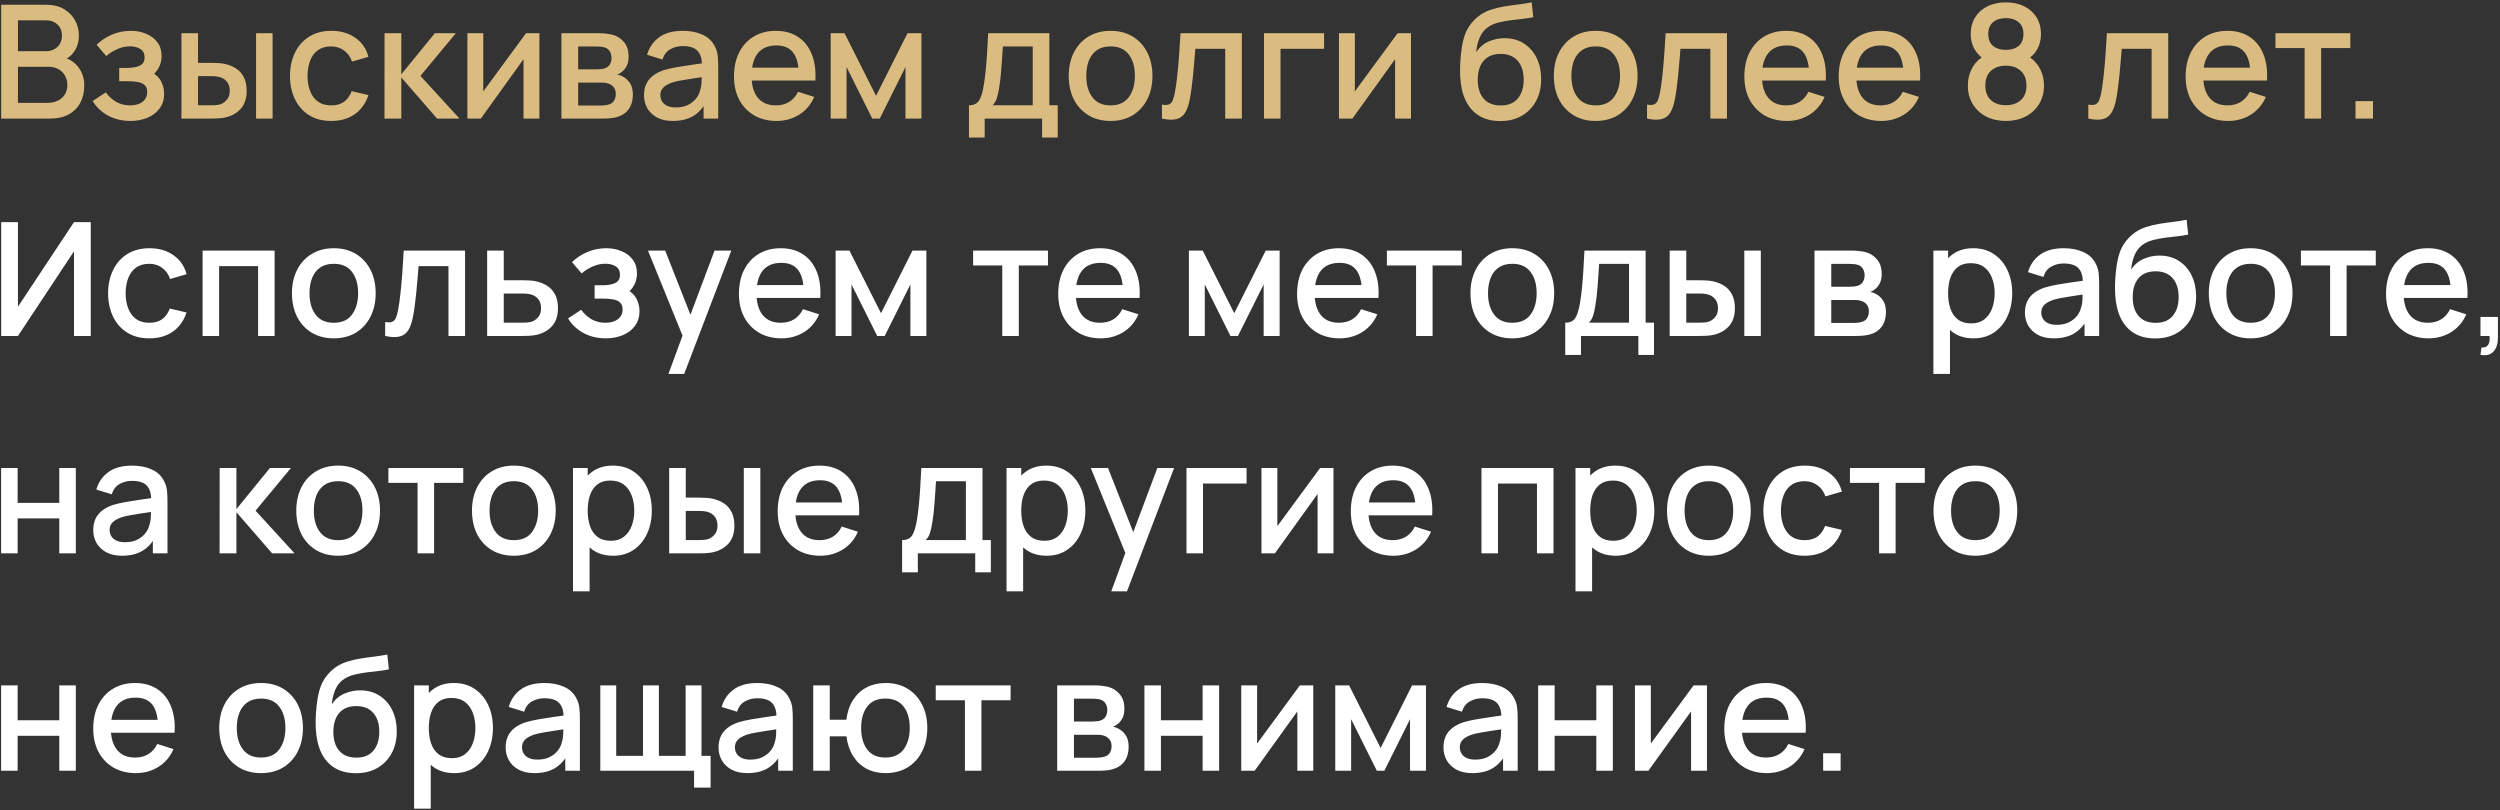 <?xml version="1.0" encoding="UTF-8"?> <svg xmlns="http://www.w3.org/2000/svg" width="506" height="164" viewBox="0 0 506 164" fill="none"><rect x="0" y="0" width="506" height="164" fill="#333333" stroke="none"/> <path d="M0.24 24V0.96H9.296C10.757 0.96 11.984 1.259 12.976 1.856C13.968 2.453 14.715 3.227 15.216 4.176C15.717 5.115 15.968 6.107 15.968 7.152C15.968 8.421 15.653 9.509 15.024 10.416C14.405 11.323 13.568 11.941 12.512 12.272L12.48 11.488C13.952 11.851 15.083 12.56 15.872 13.616C16.661 14.661 17.056 15.883 17.056 17.28C17.056 18.635 16.784 19.813 16.24 20.816C15.707 21.819 14.923 22.603 13.888 23.168C12.864 23.723 11.621 24 10.16 24H0.24ZM3.632 20.816H9.648C10.405 20.816 11.083 20.672 11.68 20.384C12.288 20.096 12.763 19.685 13.104 19.152C13.456 18.608 13.632 17.963 13.632 17.216C13.632 16.523 13.477 15.899 13.168 15.344C12.869 14.779 12.432 14.336 11.856 14.016C11.291 13.685 10.624 13.52 9.856 13.52H3.632V20.816ZM3.632 10.368H9.248C9.867 10.368 10.421 10.245 10.912 10C11.413 9.744 11.808 9.381 12.096 8.912C12.395 8.432 12.544 7.856 12.544 7.184C12.544 6.288 12.245 5.552 11.648 4.976C11.051 4.4 10.251 4.112 9.248 4.112H3.632V10.368ZM26.4 24.48C24.725 24.48 23.221 24.123 21.888 23.408C20.565 22.693 19.52 21.707 18.752 20.448L21.408 18.704C22.027 19.536 22.741 20.181 23.552 20.64C24.373 21.099 25.296 21.328 26.32 21.328C27.387 21.328 28.229 21.088 28.848 20.608C29.477 20.117 29.792 19.461 29.792 18.64C29.792 17.989 29.611 17.509 29.248 17.2C28.896 16.88 28.405 16.672 27.776 16.576C27.157 16.48 26.453 16.432 25.664 16.432H24.128V13.744H25.664C26.709 13.744 27.568 13.6 28.24 13.312C28.923 13.013 29.264 12.453 29.264 11.632C29.264 10.832 28.971 10.256 28.384 9.904C27.808 9.552 27.12 9.376 26.32 9.376C25.424 9.376 24.555 9.568 23.712 9.952C22.869 10.325 22.133 10.789 21.504 11.344L19.552 9.056C20.469 8.171 21.515 7.483 22.688 6.992C23.872 6.491 25.141 6.24 26.496 6.24C27.605 6.24 28.629 6.437 29.568 6.832C30.517 7.216 31.275 7.787 31.84 8.544C32.416 9.301 32.704 10.235 32.704 11.344C32.704 12.208 32.512 12.997 32.128 13.712C31.744 14.427 31.157 15.077 30.368 15.664L30.272 14.528C30.923 14.731 31.467 15.056 31.904 15.504C32.341 15.952 32.667 16.48 32.88 17.088C33.104 17.685 33.216 18.32 33.216 18.992C33.216 20.155 32.907 21.147 32.288 21.968C31.68 22.789 30.859 23.413 29.824 23.84C28.789 24.267 27.648 24.48 26.4 24.48ZM36.724 24V6.72H40.084V12.72H42.356C42.847 12.72 43.375 12.731 43.94 12.752C44.505 12.773 44.985 12.827 45.38 12.912C46.308 13.104 47.113 13.424 47.796 13.872C48.479 14.32 49.001 14.917 49.364 15.664C49.737 16.4 49.924 17.307 49.924 18.384C49.924 19.888 49.535 21.088 48.756 21.984C47.977 22.869 46.921 23.467 45.588 23.776C45.161 23.872 44.655 23.936 44.068 23.968C43.492 23.989 42.959 24 42.468 24H36.724ZM40.084 21.312H42.66C42.937 21.312 43.247 21.301 43.588 21.28C43.929 21.259 44.244 21.211 44.532 21.136C45.033 20.987 45.487 20.683 45.892 20.224C46.297 19.765 46.5 19.152 46.5 18.384C46.5 17.595 46.297 16.965 45.892 16.496C45.497 16.027 44.996 15.723 44.388 15.584C44.111 15.509 43.817 15.461 43.508 15.44C43.209 15.419 42.927 15.408 42.66 15.408H40.084V21.312ZM51.828 24V6.72H55.172V24H51.828ZM67.038 24.48C65.268 24.48 63.764 24.085 62.526 23.296C61.289 22.507 60.34 21.424 59.678 20.048C59.028 18.672 58.697 17.109 58.686 15.36C58.697 13.579 59.038 12.005 59.71 10.64C60.382 9.264 61.342 8.187 62.59 7.408C63.838 6.629 65.337 6.24 67.086 6.24C68.974 6.24 70.585 6.709 71.918 7.648C73.262 8.587 74.148 9.872 74.574 11.504L71.246 12.464C70.916 11.493 70.372 10.741 69.614 10.208C68.868 9.664 68.009 9.392 67.038 9.392C65.94 9.392 65.038 9.653 64.334 10.176C63.63 10.688 63.108 11.392 62.766 12.288C62.425 13.184 62.249 14.208 62.238 15.36C62.249 17.141 62.654 18.581 63.454 19.68C64.265 20.779 65.46 21.328 67.038 21.328C68.116 21.328 68.985 21.083 69.646 20.592C70.318 20.091 70.83 19.376 71.182 18.448L74.574 19.248C74.009 20.933 73.076 22.229 71.774 23.136C70.473 24.032 68.894 24.48 67.038 24.48ZM77.818 24L77.834 6.72H81.226V15.04L88.01 6.72H92.266L85.098 15.36L93.002 24H88.458L81.226 15.68V24H77.818ZM109.175 6.72V24H105.959V11.984L97.319 24H94.599V6.72H97.815V18.496L106.471 6.72H109.175ZM113.63 24V6.72H121.23C121.732 6.72 122.233 6.752 122.734 6.816C123.236 6.869 123.678 6.949 124.062 7.056C124.937 7.301 125.684 7.792 126.302 8.528C126.921 9.253 127.23 10.224 127.23 11.44C127.23 12.133 127.124 12.72 126.91 13.2C126.697 13.669 126.404 14.075 126.03 14.416C125.86 14.565 125.678 14.699 125.486 14.816C125.294 14.933 125.102 15.024 124.91 15.088C125.305 15.152 125.694 15.291 126.078 15.504C126.665 15.813 127.145 16.261 127.518 16.848C127.902 17.424 128.094 18.197 128.094 19.168C128.094 20.331 127.812 21.307 127.246 22.096C126.681 22.875 125.881 23.408 124.846 23.696C124.441 23.813 123.982 23.893 123.47 23.936C122.969 23.979 122.468 24 121.966 24H113.63ZM117.022 21.36H121.758C121.982 21.36 122.238 21.339 122.526 21.296C122.814 21.253 123.07 21.195 123.294 21.12C123.774 20.971 124.116 20.699 124.318 20.304C124.532 19.909 124.638 19.488 124.638 19.04C124.638 18.432 124.478 17.947 124.158 17.584C123.838 17.211 123.433 16.971 122.942 16.864C122.729 16.789 122.494 16.747 122.238 16.736C121.982 16.725 121.764 16.72 121.582 16.72H117.022V21.36ZM117.022 14.032H120.766C121.076 14.032 121.39 14.016 121.71 13.984C122.03 13.941 122.308 13.872 122.542 13.776C122.958 13.616 123.268 13.349 123.47 12.976C123.673 12.592 123.774 12.176 123.774 11.728C123.774 11.237 123.662 10.8 123.438 10.416C123.214 10.032 122.878 9.765 122.43 9.616C122.121 9.509 121.764 9.451 121.358 9.44C120.964 9.419 120.713 9.408 120.606 9.408H117.022V14.032ZM136.183 24.48C134.903 24.48 133.831 24.245 132.967 23.776C132.103 23.296 131.447 22.667 130.999 21.888C130.561 21.099 130.343 20.235 130.343 19.296C130.343 18.421 130.497 17.653 130.807 16.992C131.116 16.331 131.575 15.771 132.183 15.312C132.791 14.843 133.537 14.464 134.423 14.176C135.191 13.952 136.06 13.755 137.031 13.584C138.001 13.413 139.02 13.253 140.087 13.104C141.164 12.955 142.231 12.805 143.287 12.656L142.071 13.328C142.092 11.973 141.804 10.971 141.207 10.32C140.62 9.659 139.607 9.328 138.167 9.328C137.26 9.328 136.428 9.541 135.671 9.968C134.913 10.384 134.385 11.077 134.087 12.048L130.967 11.088C131.393 9.605 132.204 8.427 133.399 7.552C134.604 6.677 136.204 6.24 138.199 6.24C139.745 6.24 141.089 6.507 142.231 7.04C143.383 7.563 144.225 8.395 144.759 9.536C145.036 10.101 145.207 10.699 145.271 11.328C145.335 11.957 145.367 12.635 145.367 13.36V24H142.407V20.048L142.983 20.56C142.268 21.883 141.356 22.869 140.247 23.52C139.148 24.16 137.793 24.48 136.183 24.48ZM136.775 21.744C137.724 21.744 138.54 21.579 139.223 21.248C139.905 20.907 140.455 20.475 140.871 19.952C141.287 19.429 141.559 18.885 141.687 18.32C141.868 17.808 141.969 17.232 141.991 16.592C142.023 15.952 142.039 15.44 142.039 15.056L143.127 15.456C142.071 15.616 141.111 15.76 140.247 15.888C139.383 16.016 138.599 16.144 137.895 16.272C137.201 16.389 136.583 16.533 136.039 16.704C135.58 16.864 135.169 17.056 134.807 17.28C134.455 17.504 134.172 17.776 133.959 18.096C133.756 18.416 133.655 18.805 133.655 19.264C133.655 19.712 133.767 20.128 133.991 20.512C134.215 20.885 134.556 21.184 135.015 21.408C135.473 21.632 136.06 21.744 136.775 21.744ZM157.185 24.48C155.468 24.48 153.959 24.107 152.657 23.36C151.367 22.603 150.359 21.552 149.633 20.208C148.919 18.853 148.561 17.285 148.561 15.504C148.561 13.616 148.913 11.979 149.617 10.592C150.332 9.205 151.324 8.133 152.593 7.376C153.863 6.619 155.34 6.24 157.025 6.24C158.785 6.24 160.284 6.651 161.521 7.472C162.759 8.283 163.681 9.44 164.289 10.944C164.908 12.448 165.153 14.235 165.025 16.304H161.681V15.088C161.66 13.083 161.276 11.6 160.529 10.64C159.793 9.68 158.668 9.2 157.153 9.2C155.479 9.2 154.22 9.728 153.377 10.784C152.535 11.84 152.113 13.365 152.113 15.36C152.113 17.259 152.535 18.731 153.377 19.776C154.22 20.811 155.436 21.328 157.025 21.328C158.071 21.328 158.972 21.093 159.729 20.624C160.497 20.144 161.095 19.461 161.521 18.576L164.801 19.616C164.129 21.163 163.111 22.363 161.745 23.216C160.38 24.059 158.86 24.48 157.185 24.48ZM151.025 16.304V13.696H163.361V16.304H151.025ZM168.13 24V6.72H170.93L177.314 19.392L183.682 6.72H186.498V24H183.266V13.568L178.066 24H176.546L171.346 13.568V24H168.13ZM196.116 27.84V21.312C197.066 21.312 197.743 20.997 198.148 20.368C198.564 19.728 198.895 18.645 199.14 17.12C199.29 16.192 199.412 15.205 199.508 14.16C199.615 13.115 199.706 11.984 199.78 10.768C199.855 9.541 199.93 8.192 200.004 6.72H212.388V21.312H214.084V27.84H210.916V24H199.3V27.84H196.116ZM200.9 21.312H209.028V9.408H202.98C202.938 10.112 202.89 10.837 202.836 11.584C202.794 12.331 202.74 13.072 202.676 13.808C202.623 14.544 202.559 15.248 202.484 15.92C202.41 16.592 202.324 17.2 202.228 17.744C202.1 18.587 201.946 19.291 201.764 19.856C201.594 20.421 201.306 20.907 200.9 21.312ZM224.775 24.48C223.047 24.48 221.549 24.091 220.279 23.312C219.01 22.533 218.029 21.461 217.335 20.096C216.653 18.72 216.311 17.136 216.311 15.344C216.311 13.541 216.663 11.957 217.367 10.592C218.071 9.216 219.058 8.149 220.327 7.392C221.597 6.624 223.079 6.24 224.775 6.24C226.503 6.24 228.002 6.629 229.271 7.408C230.541 8.187 231.522 9.259 232.215 10.624C232.909 11.989 233.255 13.563 233.255 15.344C233.255 17.147 232.903 18.736 232.199 20.112C231.506 21.477 230.525 22.549 229.255 23.328C227.986 24.096 226.493 24.48 224.775 24.48ZM224.775 21.328C226.429 21.328 227.661 20.773 228.471 19.664C229.293 18.544 229.703 17.104 229.703 15.344C229.703 13.541 229.287 12.101 228.455 11.024C227.634 9.936 226.407 9.392 224.775 9.392C223.655 9.392 222.733 9.648 222.007 10.16C221.282 10.661 220.743 11.36 220.391 12.256C220.039 13.141 219.863 14.171 219.863 15.344C219.863 17.157 220.279 18.608 221.111 19.696C221.943 20.784 223.165 21.328 224.775 21.328ZM235.171 24V21.168C235.811 21.285 236.297 21.269 236.627 21.12C236.969 20.96 237.219 20.672 237.379 20.256C237.55 19.84 237.694 19.301 237.811 18.64C237.993 17.669 238.147 16.565 238.275 15.328C238.414 14.08 238.537 12.731 238.643 11.28C238.75 9.829 238.846 8.309 238.931 6.72H251.347V24H247.987V9.872H241.939C241.875 10.715 241.801 11.611 241.715 12.56C241.641 13.499 241.555 14.432 241.459 15.36C241.363 16.288 241.262 17.157 241.155 17.968C241.049 18.779 240.937 19.472 240.819 20.048C240.606 21.2 240.291 22.117 239.875 22.8C239.47 23.472 238.894 23.904 238.147 24.096C237.401 24.299 236.409 24.267 235.171 24ZM255.834 24V6.72H267.994V9.872H259.178V24H255.834ZM285.581 6.72V24H282.365V11.984L273.725 24H271.005V6.72H274.221V18.496L282.877 6.72H285.581ZM303.563 24.496C301.92 24.485 300.523 24.128 299.371 23.424C298.219 22.72 297.317 21.707 296.667 20.384C296.027 19.051 295.653 17.445 295.547 15.568C295.493 14.661 295.499 13.659 295.563 12.56C295.627 11.451 295.744 10.379 295.915 9.344C296.096 8.309 296.325 7.445 296.603 6.752C296.912 5.984 297.333 5.28 297.867 4.64C298.4 3.989 298.987 3.445 299.627 3.008C300.309 2.539 301.067 2.176 301.899 1.92C302.731 1.653 303.6 1.445 304.507 1.296C305.424 1.147 306.347 1.019 307.275 0.912C308.213 0.795 309.125 0.651 310.011 0.48L310.331 3.472C309.744 3.611 309.051 3.723 308.251 3.808C307.461 3.893 306.64 3.989 305.787 4.096C304.944 4.203 304.139 4.352 303.371 4.544C302.603 4.736 301.936 5.008 301.371 5.36C300.571 5.851 299.957 6.565 299.531 7.504C299.115 8.443 298.864 9.461 298.779 10.56C299.44 9.557 300.283 8.837 301.307 8.4C302.331 7.952 303.392 7.728 304.491 7.728C306.027 7.728 307.349 8.091 308.459 8.816C309.579 9.541 310.437 10.528 311.035 11.776C311.632 13.024 311.931 14.437 311.931 16.016C311.931 17.723 311.579 19.216 310.875 20.496C310.181 21.765 309.205 22.757 307.947 23.472C306.688 24.176 305.227 24.517 303.563 24.496ZM303.739 21.344C305.275 21.344 306.432 20.869 307.211 19.92C308 18.971 308.395 17.707 308.395 16.128C308.395 14.507 307.989 13.232 307.179 12.304C306.368 11.376 305.221 10.912 303.739 10.912C302.235 10.912 301.083 11.376 300.283 12.304C299.493 13.232 299.099 14.507 299.099 16.128C299.099 17.771 299.499 19.051 300.299 19.968C301.099 20.885 302.245 21.344 303.739 21.344ZM322.963 24.48C321.235 24.48 319.736 24.091 318.467 23.312C317.197 22.533 316.216 21.461 315.523 20.096C314.84 18.72 314.499 17.136 314.499 15.344C314.499 13.541 314.851 11.957 315.555 10.592C316.259 9.216 317.245 8.149 318.515 7.392C319.784 6.624 321.267 6.24 322.963 6.24C324.691 6.24 326.189 6.629 327.459 7.408C328.728 8.187 329.709 9.259 330.403 10.624C331.096 11.989 331.443 13.563 331.443 15.344C331.443 17.147 331.091 18.736 330.387 20.112C329.693 21.477 328.712 22.549 327.443 23.328C326.173 24.096 324.68 24.48 322.963 24.48ZM322.963 21.328C324.616 21.328 325.848 20.773 326.659 19.664C327.48 18.544 327.891 17.104 327.891 15.344C327.891 13.541 327.475 12.101 326.643 11.024C325.821 9.936 324.595 9.392 322.963 9.392C321.843 9.392 320.92 9.648 320.195 10.16C319.469 10.661 318.931 11.36 318.579 12.256C318.227 13.141 318.051 14.171 318.051 15.344C318.051 17.157 318.467 18.608 319.299 19.696C320.131 20.784 321.352 21.328 322.963 21.328ZM333.359 24V21.168C333.999 21.285 334.484 21.269 334.815 21.12C335.156 20.96 335.407 20.672 335.567 20.256C335.737 19.84 335.881 19.301 335.999 18.64C336.18 17.669 336.335 16.565 336.463 15.328C336.601 14.08 336.724 12.731 336.831 11.28C336.937 9.829 337.033 8.309 337.119 6.72H349.535V24H346.175V9.872H340.127C340.063 10.715 339.988 11.611 339.903 12.56C339.828 13.499 339.743 14.432 339.647 15.36C339.551 16.288 339.449 17.157 339.343 17.968C339.236 18.779 339.124 19.472 339.007 20.048C338.793 21.2 338.479 22.117 338.063 22.8C337.657 23.472 337.081 23.904 336.335 24.096C335.588 24.299 334.596 24.267 333.359 24ZM361.685 24.48C359.968 24.48 358.459 24.107 357.157 23.36C355.867 22.603 354.859 21.552 354.133 20.208C353.419 18.853 353.061 17.285 353.061 15.504C353.061 13.616 353.413 11.979 354.117 10.592C354.832 9.205 355.824 8.133 357.093 7.376C358.363 6.619 359.84 6.24 361.525 6.24C363.285 6.24 364.784 6.651 366.021 7.472C367.259 8.283 368.181 9.44 368.789 10.944C369.408 12.448 369.653 14.235 369.525 16.304H366.181V15.088C366.16 13.083 365.776 11.6 365.029 10.64C364.293 9.68 363.168 9.2 361.653 9.2C359.979 9.2 358.72 9.728 357.877 10.784C357.035 11.84 356.613 13.365 356.613 15.36C356.613 17.259 357.035 18.731 357.877 19.776C358.72 20.811 359.936 21.328 361.525 21.328C362.571 21.328 363.472 21.093 364.229 20.624C364.997 20.144 365.595 19.461 366.021 18.576L369.301 19.616C368.629 21.163 367.611 22.363 366.245 23.216C364.88 24.059 363.36 24.48 361.685 24.48ZM355.525 16.304V13.696H367.861V16.304H355.525ZM380.779 24.48C379.062 24.48 377.552 24.107 376.251 23.36C374.96 22.603 373.952 21.552 373.227 20.208C372.512 18.853 372.155 17.285 372.155 15.504C372.155 13.616 372.507 11.979 373.211 10.592C373.926 9.205 374.918 8.133 376.187 7.376C377.456 6.619 378.934 6.24 380.619 6.24C382.379 6.24 383.878 6.651 385.115 7.472C386.352 8.283 387.275 9.44 387.883 10.944C388.502 12.448 388.747 14.235 388.619 16.304H385.275V15.088C385.254 13.083 384.87 11.6 384.123 10.64C383.387 9.68 382.262 9.2 380.747 9.2C379.072 9.2 377.814 9.728 376.971 10.784C376.128 11.84 375.707 13.365 375.707 15.36C375.707 17.259 376.128 18.731 376.971 19.776C377.814 20.811 379.03 21.328 380.619 21.328C381.664 21.328 382.566 21.093 383.323 20.624C384.091 20.144 384.688 19.461 385.115 18.576L388.395 19.616C387.723 21.163 386.704 22.363 385.339 23.216C383.974 24.059 382.454 24.48 380.779 24.48ZM374.619 16.304V13.696H386.955V16.304H374.619ZM405.991 24.48C404.487 24.48 403.154 24.181 401.991 23.584C400.839 22.976 399.932 22.133 399.271 21.056C398.62 19.979 398.295 18.731 398.295 17.312C398.295 15.989 398.604 14.779 399.223 13.68C399.842 12.581 400.764 11.717 401.991 11.088L401.927 12.24C400.946 11.632 400.188 10.875 399.655 9.968C399.132 9.051 398.871 8.027 398.871 6.896C398.871 5.584 399.175 4.448 399.783 3.488C400.391 2.528 401.228 1.787 402.295 1.264C403.372 0.741 404.604 0.48 405.991 0.48C407.378 0.48 408.604 0.741 409.671 1.264C410.738 1.787 411.575 2.528 412.183 3.488C412.791 4.448 413.095 5.584 413.095 6.896C413.095 8.027 412.844 9.045 412.343 9.952C411.842 10.859 411.074 11.621 410.039 12.24L409.991 11.12C411.207 11.717 412.13 12.571 412.759 13.68C413.388 14.779 413.703 15.989 413.703 17.312C413.703 18.731 413.372 19.979 412.711 21.056C412.05 22.133 411.138 22.976 409.975 23.584C408.812 24.181 407.484 24.48 405.991 24.48ZM405.991 21.296C407.228 21.296 408.231 20.96 408.999 20.288C409.767 19.605 410.151 18.613 410.151 17.312C410.151 16.011 409.767 15.019 408.999 14.336C408.242 13.643 407.239 13.296 405.991 13.296C404.743 13.296 403.735 13.643 402.967 14.336C402.21 15.019 401.831 16.011 401.831 17.312C401.831 18.613 402.215 19.605 402.983 20.288C403.751 20.96 404.754 21.296 405.991 21.296ZM405.991 10.096C407.047 10.096 407.9 9.835 408.551 9.312C409.212 8.779 409.543 7.973 409.543 6.896C409.543 5.819 409.212 5.013 408.551 4.48C407.9 3.936 407.047 3.664 405.991 3.664C404.935 3.664 404.076 3.936 403.415 4.48C402.754 5.013 402.423 5.819 402.423 6.896C402.423 7.973 402.754 8.779 403.415 9.312C404.076 9.835 404.935 10.096 405.991 10.096ZM422.671 24V21.168C423.311 21.285 423.797 21.269 424.127 21.12C424.469 20.96 424.719 20.672 424.879 20.256C425.05 19.84 425.194 19.301 425.311 18.64C425.493 17.669 425.647 16.565 425.775 15.328C425.914 14.08 426.037 12.731 426.143 11.28C426.25 9.829 426.346 8.309 426.431 6.72H438.847V24H435.487V9.872H429.439C429.375 10.715 429.301 11.611 429.215 12.56C429.141 13.499 429.055 14.432 428.959 15.36C428.863 16.288 428.762 17.157 428.655 17.968C428.549 18.779 428.437 19.472 428.319 20.048C428.106 21.2 427.791 22.117 427.375 22.8C426.97 23.472 426.394 23.904 425.647 24.096C424.901 24.299 423.909 24.267 422.671 24ZM450.998 24.48C449.28 24.48 447.771 24.107 446.47 23.36C445.179 22.603 444.171 21.552 443.446 20.208C442.731 18.853 442.374 17.285 442.374 15.504C442.374 13.616 442.726 11.979 443.43 10.592C444.144 9.205 445.136 8.133 446.406 7.376C447.675 6.619 449.152 6.24 450.838 6.24C452.598 6.24 454.096 6.651 455.334 7.472C456.571 8.283 457.494 9.44 458.102 10.944C458.72 12.448 458.966 14.235 458.838 16.304H455.494V15.088C455.472 13.083 455.088 11.6 454.342 10.64C453.606 9.68 452.48 9.2 450.966 9.2C449.291 9.2 448.032 9.728 447.19 10.784C446.347 11.84 445.926 13.365 445.926 15.36C445.926 17.259 446.347 18.731 447.19 19.776C448.032 20.811 449.248 21.328 450.838 21.328C451.883 21.328 452.784 21.093 453.542 20.624C454.31 20.144 454.907 19.461 455.334 18.576L458.614 19.616C457.942 21.163 456.923 22.363 455.558 23.216C454.192 24.059 452.672 24.48 450.998 24.48ZM444.838 16.304V13.696H457.174V16.304H444.838ZM466.454 24V9.728H460.55V6.72H475.702V9.728H469.798V24H466.454ZM476.754 24V20.464H480.29V24H476.754Z" fill="#DABC81"></path> <path d="M18.368 68H14.976V50.864L3.632 68H0.24V44.96H3.632V62.08L14.976 44.96H18.368V68ZM30.226 68.48C28.455 68.48 26.951 68.085 25.714 67.296C24.476 66.507 23.527 65.424 22.866 64.048C22.215 62.672 21.884 61.109 21.874 59.36C21.884 57.579 22.226 56.005 22.898 54.64C23.57 53.264 24.53 52.187 25.778 51.408C27.026 50.629 28.524 50.24 30.274 50.24C32.162 50.24 33.772 50.709 35.106 51.648C36.45 52.587 37.335 53.872 37.762 55.504L34.434 56.464C34.103 55.493 33.559 54.741 32.802 54.208C32.055 53.664 31.196 53.392 30.226 53.392C29.127 53.392 28.226 53.653 27.522 54.176C26.818 54.688 26.295 55.392 25.954 56.288C25.612 57.184 25.436 58.208 25.426 59.36C25.436 61.141 25.842 62.581 26.642 63.68C27.452 64.779 28.647 65.328 30.226 65.328C31.303 65.328 32.172 65.083 32.834 64.592C33.506 64.091 34.018 63.376 34.37 62.448L37.762 63.248C37.196 64.933 36.263 66.229 34.962 67.136C33.66 68.032 32.082 68.48 30.226 68.48ZM41.005 68V50.72H55.581V68H52.237V53.872H44.349V68H41.005ZM67.556 68.48C65.829 68.48 64.33 68.091 63.06 67.312C61.791 66.533 60.81 65.461 60.117 64.096C59.434 62.72 59.093 61.136 59.093 59.344C59.093 57.541 59.444 55.957 60.148 54.592C60.852 53.216 61.839 52.149 63.108 51.392C64.378 50.624 65.861 50.24 67.556 50.24C69.284 50.24 70.783 50.629 72.052 51.408C73.322 52.187 74.303 53.259 74.996 54.624C75.69 55.989 76.037 57.563 76.037 59.344C76.037 61.147 75.684 62.736 74.981 64.112C74.287 65.477 73.306 66.549 72.037 67.328C70.767 68.096 69.274 68.48 67.556 68.48ZM67.556 65.328C69.21 65.328 70.442 64.773 71.252 63.664C72.074 62.544 72.484 61.104 72.484 59.344C72.484 57.541 72.069 56.101 71.237 55.024C70.415 53.936 69.189 53.392 67.556 53.392C66.436 53.392 65.514 53.648 64.788 54.16C64.063 54.661 63.525 55.36 63.172 56.256C62.821 57.141 62.645 58.171 62.645 59.344C62.645 61.157 63.06 62.608 63.892 63.696C64.725 64.784 65.946 65.328 67.556 65.328ZM77.953 68V65.168C78.593 65.285 79.078 65.269 79.409 65.12C79.75 64.96 80.001 64.672 80.16 64.256C80.331 63.84 80.475 63.301 80.593 62.64C80.774 61.669 80.928 60.565 81.056 59.328C81.195 58.08 81.318 56.731 81.424 55.28C81.531 53.829 81.627 52.309 81.713 50.72H94.129V68H90.769V53.872H84.721C84.656 54.715 84.582 55.611 84.496 56.56C84.422 57.499 84.337 58.432 84.24 59.36C84.144 60.288 84.043 61.157 83.936 61.968C83.83 62.779 83.718 63.472 83.6 64.048C83.387 65.2 83.073 66.117 82.656 66.8C82.251 67.472 81.675 67.904 80.928 68.096C80.182 68.299 79.19 68.267 77.953 68ZM98.599 68V50.72H101.959V56.72H105.367C105.858 56.72 106.38 56.731 106.935 56.752C107.5 56.773 107.986 56.827 108.391 56.912C109.319 57.104 110.119 57.424 110.791 57.872C111.474 58.32 112.002 58.917 112.375 59.664C112.748 60.4 112.935 61.307 112.935 62.384C112.935 63.888 112.54 65.088 111.751 65.984C110.972 66.869 109.916 67.467 108.583 67.776C108.156 67.872 107.65 67.936 107.063 67.968C106.487 67.989 105.959 68 105.479 68H98.599ZM101.959 65.312H105.671C105.938 65.312 106.242 65.301 106.583 65.28C106.924 65.259 107.239 65.211 107.527 65.136C108.039 64.987 108.498 64.683 108.903 64.224C109.308 63.765 109.511 63.152 109.511 62.384C109.511 61.595 109.308 60.965 108.903 60.496C108.508 60.027 108.007 59.723 107.399 59.584C107.111 59.509 106.818 59.461 106.519 59.44C106.22 59.419 105.938 59.408 105.671 59.408H101.959V65.312ZM122.619 68.48C120.944 68.48 119.44 68.123 118.107 67.408C116.784 66.693 115.739 65.707 114.971 64.448L117.627 62.704C118.245 63.536 118.96 64.181 119.771 64.64C120.592 65.099 121.515 65.328 122.539 65.328C123.605 65.328 124.448 65.088 125.067 64.608C125.696 64.117 126.011 63.461 126.011 62.64C126.011 61.989 125.829 61.509 125.467 61.2C125.115 60.88 124.624 60.672 123.995 60.576C123.376 60.48 122.672 60.432 121.883 60.432H120.347V57.744H121.883C122.928 57.744 123.787 57.6 124.459 57.312C125.141 57.013 125.483 56.453 125.483 55.632C125.483 54.832 125.189 54.256 124.603 53.904C124.027 53.552 123.339 53.376 122.539 53.376C121.643 53.376 120.773 53.568 119.931 53.952C119.088 54.325 118.352 54.789 117.723 55.344L115.771 53.056C116.688 52.171 117.733 51.483 118.907 50.992C120.091 50.491 121.36 50.24 122.715 50.24C123.824 50.24 124.848 50.437 125.787 50.832C126.736 51.216 127.493 51.787 128.059 52.544C128.635 53.301 128.923 54.235 128.923 55.344C128.923 56.208 128.731 56.997 128.347 57.712C127.963 58.427 127.376 59.077 126.587 59.664L126.491 58.528C127.141 58.731 127.685 59.056 128.123 59.504C128.56 59.952 128.885 60.48 129.099 61.088C129.323 61.685 129.435 62.32 129.435 62.992C129.435 64.155 129.125 65.147 128.507 65.968C127.899 66.789 127.077 67.413 126.043 67.84C125.008 68.267 123.867 68.48 122.619 68.48ZM135.295 75.68L138.639 66.576L138.687 69.264L131.151 50.72H134.639L140.271 65.04H139.247L144.623 50.72H148.015L138.479 75.68H135.295ZM158.185 68.48C156.468 68.48 154.959 68.107 153.657 67.36C152.367 66.603 151.359 65.552 150.633 64.208C149.919 62.853 149.561 61.285 149.561 59.504C149.561 57.616 149.913 55.979 150.617 54.592C151.332 53.205 152.324 52.133 153.593 51.376C154.863 50.619 156.34 50.24 158.025 50.24C159.785 50.24 161.284 50.651 162.521 51.472C163.759 52.283 164.681 53.44 165.289 54.944C165.908 56.448 166.153 58.235 166.025 60.304H162.681V59.088C162.66 57.083 162.276 55.6 161.529 54.64C160.793 53.68 159.668 53.2 158.153 53.2C156.479 53.2 155.22 53.728 154.377 54.784C153.535 55.84 153.113 57.365 153.113 59.36C153.113 61.259 153.535 62.731 154.377 63.776C155.22 64.811 156.436 65.328 158.025 65.328C159.071 65.328 159.972 65.093 160.729 64.624C161.497 64.144 162.095 63.461 162.521 62.576L165.801 63.616C165.129 65.163 164.111 66.363 162.745 67.216C161.38 68.059 159.86 68.48 158.185 68.48ZM152.025 60.304V57.696H164.361V60.304H152.025ZM169.13 68V50.72H171.93L178.314 63.392L184.682 50.72H187.498V68H184.266V57.568L179.066 68H177.546L172.346 57.568V68H169.13ZM202.86 68V53.728H196.956V50.72H212.108V53.728H206.204V68H202.86ZM222.81 68.48C221.093 68.48 219.584 68.107 218.282 67.36C216.992 66.603 215.984 65.552 215.258 64.208C214.544 62.853 214.186 61.285 214.186 59.504C214.186 57.616 214.538 55.979 215.242 54.592C215.957 53.205 216.949 52.133 218.218 51.376C219.488 50.619 220.965 50.24 222.65 50.24C224.41 50.24 225.909 50.651 227.146 51.472C228.384 52.283 229.306 53.44 229.914 54.944C230.533 56.448 230.778 58.235 230.65 60.304H227.306V59.088C227.285 57.083 226.901 55.6 226.154 54.64C225.418 53.68 224.293 53.2 222.778 53.2C221.104 53.2 219.845 53.728 219.002 54.784C218.16 55.84 217.738 57.365 217.738 59.36C217.738 61.259 218.16 62.731 219.002 63.776C219.845 64.811 221.061 65.328 222.65 65.328C223.696 65.328 224.597 65.093 225.354 64.624C226.122 64.144 226.72 63.461 227.146 62.576L230.426 63.616C229.754 65.163 228.736 66.363 227.37 67.216C226.005 68.059 224.485 68.48 222.81 68.48ZM216.65 60.304V57.696H228.986V60.304H216.65ZM240.63 68V50.72H243.43L249.814 63.392L256.182 50.72H258.998V68H255.766V57.568L250.566 68H249.046L243.846 57.568V68H240.63ZM271.154 68.48C269.437 68.48 267.927 68.107 266.626 67.36C265.335 66.603 264.327 65.552 263.602 64.208C262.887 62.853 262.53 61.285 262.53 59.504C262.53 57.616 262.882 55.979 263.586 54.592C264.301 53.205 265.293 52.133 266.562 51.376C267.831 50.619 269.309 50.24 270.994 50.24C272.754 50.24 274.253 50.651 275.49 51.472C276.727 52.283 277.65 53.44 278.258 54.944C278.877 56.448 279.122 58.235 278.994 60.304H275.65V59.088C275.629 57.083 275.245 55.6 274.498 54.64C273.762 53.68 272.637 53.2 271.122 53.2C269.447 53.2 268.189 53.728 267.346 54.784C266.503 55.84 266.082 57.365 266.082 59.36C266.082 61.259 266.503 62.731 267.346 63.776C268.189 64.811 269.405 65.328 270.994 65.328C272.039 65.328 272.941 65.093 273.698 64.624C274.466 64.144 275.063 63.461 275.49 62.576L278.77 63.616C278.098 65.163 277.079 66.363 275.714 67.216C274.349 68.059 272.829 68.48 271.154 68.48ZM264.994 60.304V57.696H277.33V60.304H264.994ZM286.61 68V53.728H280.706V50.72H295.858V53.728H289.954V68H286.61ZM306.088 68.48C304.36 68.48 302.861 68.091 301.592 67.312C300.322 66.533 299.341 65.461 298.648 64.096C297.965 62.72 297.624 61.136 297.624 59.344C297.624 57.541 297.976 55.957 298.68 54.592C299.384 53.216 300.37 52.149 301.64 51.392C302.909 50.624 304.392 50.24 306.088 50.24C307.816 50.24 309.314 50.629 310.584 51.408C311.853 52.187 312.834 53.259 313.528 54.624C314.221 55.989 314.568 57.563 314.568 59.344C314.568 61.147 314.216 62.736 313.512 64.112C312.818 65.477 311.837 66.549 310.568 67.328C309.298 68.096 307.805 68.48 306.088 68.48ZM306.088 65.328C307.741 65.328 308.973 64.773 309.784 63.664C310.605 62.544 311.016 61.104 311.016 59.344C311.016 57.541 310.6 56.101 309.768 55.024C308.946 53.936 307.72 53.392 306.088 53.392C304.968 53.392 304.045 53.648 303.32 54.16C302.594 54.661 302.056 55.36 301.704 56.256C301.352 57.141 301.176 58.171 301.176 59.344C301.176 61.157 301.592 62.608 302.424 63.696C303.256 64.784 304.477 65.328 306.088 65.328ZM316.804 71.84V65.312C317.753 65.312 318.43 64.997 318.836 64.368C319.252 63.728 319.582 62.645 319.828 61.12C319.977 60.192 320.1 59.205 320.196 58.16C320.302 57.115 320.393 55.984 320.468 54.768C320.542 53.541 320.617 52.192 320.692 50.72H333.076V65.312H334.772V71.84H331.604V68H319.988V71.84H316.804ZM321.588 65.312H329.716V53.408H323.668C323.625 54.112 323.577 54.837 323.524 55.584C323.481 56.331 323.428 57.072 323.364 57.808C323.31 58.544 323.246 59.248 323.172 59.92C323.097 60.592 323.012 61.2 322.916 61.744C322.788 62.587 322.633 63.291 322.452 63.856C322.281 64.421 321.993 64.907 321.588 65.312ZM337.943 68V50.72H341.303V56.72H343.575C344.065 56.72 344.593 56.731 345.159 56.752C345.724 56.773 346.204 56.827 346.599 56.912C347.527 57.104 348.332 57.424 349.015 57.872C349.697 58.32 350.22 58.917 350.583 59.664C350.956 60.4 351.143 61.307 351.143 62.384C351.143 63.888 350.753 65.088 349.975 65.984C349.196 66.869 348.14 67.467 346.807 67.776C346.38 67.872 345.873 67.936 345.287 67.968C344.711 67.989 344.177 68 343.687 68H337.943ZM341.303 65.312H343.879C344.156 65.312 344.465 65.301 344.807 65.28C345.148 65.259 345.463 65.211 345.751 65.136C346.252 64.987 346.705 64.683 347.111 64.224C347.516 63.765 347.719 63.152 347.719 62.384C347.719 61.595 347.516 60.965 347.111 60.496C346.716 60.027 346.215 59.723 345.607 59.584C345.329 59.509 345.036 59.461 344.727 59.44C344.428 59.419 344.145 59.408 343.879 59.408H341.303V65.312ZM353.047 68V50.72H356.391V68H353.047ZM367.255 68V50.72H374.855C375.357 50.72 375.858 50.752 376.359 50.816C376.861 50.869 377.303 50.949 377.687 51.056C378.562 51.301 379.309 51.792 379.927 52.528C380.546 53.253 380.855 54.224 380.855 55.44C380.855 56.133 380.749 56.72 380.535 57.2C380.322 57.669 380.029 58.075 379.655 58.416C379.485 58.565 379.303 58.699 379.111 58.816C378.919 58.933 378.727 59.024 378.535 59.088C378.93 59.152 379.319 59.291 379.703 59.504C380.29 59.813 380.77 60.261 381.143 60.848C381.527 61.424 381.719 62.197 381.719 63.168C381.719 64.331 381.437 65.307 380.871 66.096C380.306 66.875 379.506 67.408 378.471 67.696C378.066 67.813 377.607 67.893 377.095 67.936C376.594 67.979 376.093 68 375.591 68H367.255ZM370.647 65.36H375.383C375.607 65.36 375.863 65.339 376.151 65.296C376.439 65.253 376.695 65.195 376.919 65.12C377.399 64.971 377.741 64.699 377.943 64.304C378.157 63.909 378.263 63.488 378.263 63.04C378.263 62.432 378.103 61.947 377.783 61.584C377.463 61.211 377.058 60.971 376.567 60.864C376.354 60.789 376.119 60.747 375.863 60.736C375.607 60.725 375.389 60.72 375.207 60.72H370.647V65.36ZM370.647 58.032H374.391C374.701 58.032 375.015 58.016 375.335 57.984C375.655 57.941 375.933 57.872 376.167 57.776C376.583 57.616 376.893 57.349 377.095 56.976C377.298 56.592 377.399 56.176 377.399 55.728C377.399 55.237 377.287 54.8 377.063 54.416C376.839 54.032 376.503 53.765 376.055 53.616C375.746 53.509 375.389 53.451 374.983 53.44C374.589 53.419 374.338 53.408 374.231 53.408H370.647V58.032ZM399.446 68.48C397.792 68.48 396.406 68.08 395.286 67.28C394.166 66.469 393.318 65.376 392.742 64C392.166 62.624 391.878 61.072 391.878 59.344C391.878 57.616 392.16 56.064 392.726 54.688C393.302 53.312 394.144 52.229 395.254 51.44C396.374 50.64 397.75 50.24 399.382 50.24C401.003 50.24 402.4 50.64 403.574 51.44C404.758 52.229 405.67 53.312 406.31 54.688C406.95 56.053 407.27 57.605 407.27 59.344C407.27 61.072 406.95 62.629 406.31 64.016C405.68 65.392 404.779 66.48 403.606 67.28C402.443 68.08 401.056 68.48 399.446 68.48ZM391.318 75.68V50.72H394.294V63.152H394.678V75.68H391.318ZM398.982 65.456C400.048 65.456 400.928 65.184 401.622 64.64C402.326 64.096 402.848 63.365 403.19 62.448C403.542 61.52 403.718 60.485 403.718 59.344C403.718 58.213 403.542 57.189 403.19 56.272C402.848 55.355 402.32 54.624 401.606 54.08C400.891 53.536 399.979 53.264 398.87 53.264C397.824 53.264 396.96 53.52 396.278 54.032C395.606 54.544 395.104 55.259 394.774 56.176C394.454 57.093 394.294 58.149 394.294 59.344C394.294 60.539 394.454 61.595 394.774 62.512C395.094 63.429 395.6 64.149 396.294 64.672C396.987 65.195 397.883 65.456 398.982 65.456ZM415.683 68.48C414.403 68.48 413.331 68.245 412.467 67.776C411.603 67.296 410.947 66.667 410.499 65.888C410.061 65.099 409.843 64.235 409.843 63.296C409.843 62.421 409.997 61.653 410.307 60.992C410.616 60.331 411.075 59.771 411.683 59.312C412.291 58.843 413.037 58.464 413.923 58.176C414.691 57.952 415.56 57.755 416.531 57.584C417.501 57.413 418.52 57.253 419.587 57.104C420.664 56.955 421.731 56.805 422.787 56.656L421.571 57.328C421.592 55.973 421.304 54.971 420.707 54.32C420.12 53.659 419.107 53.328 417.667 53.328C416.76 53.328 415.928 53.541 415.171 53.968C414.413 54.384 413.885 55.077 413.587 56.048L410.467 55.088C410.893 53.605 411.704 52.427 412.899 51.552C414.104 50.677 415.704 50.24 417.699 50.24C419.245 50.24 420.589 50.507 421.731 51.04C422.883 51.563 423.725 52.395 424.259 53.536C424.536 54.101 424.707 54.699 424.771 55.328C424.835 55.957 424.867 56.635 424.867 57.36V68H421.907V64.048L422.483 64.56C421.768 65.883 420.856 66.869 419.747 67.52C418.648 68.16 417.293 68.48 415.683 68.48ZM416.275 65.744C417.224 65.744 418.04 65.579 418.723 65.248C419.405 64.907 419.955 64.475 420.371 63.952C420.787 63.429 421.059 62.885 421.187 62.32C421.368 61.808 421.469 61.232 421.491 60.592C421.523 59.952 421.539 59.44 421.539 59.056L422.627 59.456C421.571 59.616 420.611 59.76 419.747 59.888C418.883 60.016 418.099 60.144 417.395 60.272C416.701 60.389 416.083 60.533 415.539 60.704C415.08 60.864 414.669 61.056 414.307 61.28C413.955 61.504 413.672 61.776 413.459 62.096C413.256 62.416 413.155 62.805 413.155 63.264C413.155 63.712 413.267 64.128 413.491 64.512C413.715 64.885 414.056 65.184 414.515 65.408C414.973 65.632 415.56 65.744 416.275 65.744ZM436.125 68.496C434.483 68.485 433.085 68.128 431.933 67.424C430.781 66.72 429.88 65.707 429.229 64.384C428.589 63.051 428.216 61.445 428.109 59.568C428.056 58.661 428.061 57.659 428.125 56.56C428.189 55.451 428.307 54.379 428.477 53.344C428.659 52.309 428.888 51.445 429.165 50.752C429.475 49.984 429.896 49.28 430.429 48.64C430.963 47.989 431.549 47.445 432.189 47.008C432.872 46.539 433.629 46.176 434.461 45.92C435.293 45.653 436.163 45.445 437.069 45.296C437.987 45.147 438.909 45.019 439.837 44.912C440.776 44.795 441.688 44.651 442.573 44.48L442.893 47.472C442.307 47.611 441.613 47.723 440.813 47.808C440.024 47.893 439.203 47.989 438.349 48.096C437.507 48.203 436.701 48.352 435.933 48.544C435.165 48.736 434.499 49.008 433.933 49.36C433.133 49.851 432.52 50.565 432.093 51.504C431.677 52.443 431.427 53.461 431.341 54.56C432.003 53.557 432.845 52.837 433.869 52.4C434.893 51.952 435.955 51.728 437.053 51.728C438.589 51.728 439.912 52.091 441.021 52.816C442.141 53.541 443 54.528 443.597 55.776C444.195 57.024 444.493 58.437 444.493 60.016C444.493 61.723 444.141 63.216 443.437 64.496C442.744 65.765 441.768 66.757 440.509 67.472C439.251 68.176 437.789 68.517 436.125 68.496ZM436.301 65.344C437.837 65.344 438.995 64.869 439.773 63.92C440.563 62.971 440.957 61.707 440.957 60.128C440.957 58.507 440.552 57.232 439.741 56.304C438.931 55.376 437.784 54.912 436.301 54.912C434.797 54.912 433.645 55.376 432.845 56.304C432.056 57.232 431.661 58.507 431.661 60.128C431.661 61.771 432.061 63.051 432.861 63.968C433.661 64.885 434.808 65.344 436.301 65.344ZM455.525 68.48C453.797 68.48 452.299 68.091 451.029 67.312C449.76 66.533 448.779 65.461 448.085 64.096C447.403 62.72 447.061 61.136 447.061 59.344C447.061 57.541 447.413 55.957 448.117 54.592C448.821 53.216 449.808 52.149 451.077 51.392C452.347 50.624 453.829 50.24 455.525 50.24C457.253 50.24 458.752 50.629 460.021 51.408C461.291 52.187 462.272 53.259 462.965 54.624C463.659 55.989 464.005 57.563 464.005 59.344C464.005 61.147 463.653 62.736 462.949 64.112C462.256 65.477 461.275 66.549 460.005 67.328C458.736 68.096 457.243 68.48 455.525 68.48ZM455.525 65.328C457.179 65.328 458.411 64.773 459.221 63.664C460.043 62.544 460.453 61.104 460.453 59.344C460.453 57.541 460.037 56.101 459.205 55.024C458.384 53.936 457.157 53.392 455.525 53.392C454.405 53.392 453.483 53.648 452.757 54.16C452.032 54.661 451.493 55.36 451.141 56.256C450.789 57.141 450.613 58.171 450.613 59.344C450.613 61.157 451.029 62.608 451.861 63.696C452.693 64.784 453.915 65.328 455.525 65.328ZM471.61 68V53.728H465.706V50.72H480.858V53.728H474.954V68H471.61ZM491.56 68.48C489.843 68.48 488.334 68.107 487.032 67.36C485.742 66.603 484.734 65.552 484.008 64.208C483.294 62.853 482.936 61.285 482.936 59.504C482.936 57.616 483.288 55.979 483.992 54.592C484.707 53.205 485.699 52.133 486.968 51.376C488.238 50.619 489.715 50.24 491.4 50.24C493.16 50.24 494.659 50.651 495.896 51.472C497.134 52.283 498.056 53.44 498.664 54.944C499.283 56.448 499.528 58.235 499.4 60.304H496.056V59.088C496.035 57.083 495.651 55.6 494.904 54.64C494.168 53.68 493.043 53.2 491.528 53.2C489.854 53.2 488.595 53.728 487.752 54.784C486.91 55.84 486.488 57.365 486.488 59.36C486.488 61.259 486.91 62.731 487.752 63.776C488.595 64.811 489.811 65.328 491.4 65.328C492.446 65.328 493.347 65.093 494.104 64.624C494.872 64.144 495.47 63.461 495.896 62.576L499.176 63.616C498.504 65.163 497.486 66.363 496.12 67.216C494.755 68.059 493.235 68.48 491.56 68.48ZM485.4 60.304V57.696H497.736V60.304H485.4ZM502.045 71.824L502.253 70.336C502.712 70.368 503.069 70.283 503.325 70.08C503.581 69.877 503.752 69.595 503.837 69.232C503.922 68.869 503.938 68.459 503.885 68H502.045V64.144H505.581V68.32C505.581 69.579 505.277 70.528 504.669 71.168C504.072 71.808 503.197 72.027 502.045 71.824ZM0.224 112V94.72H3.568V101.776H12V94.72H15.344V112H12V104.928H3.568V112H0.224ZM24.714 112.48C23.434 112.48 22.362 112.245 21.498 111.776C20.634 111.296 19.978 110.667 19.53 109.888C19.092 109.099 18.874 108.235 18.874 107.296C18.874 106.421 19.028 105.653 19.338 104.992C19.647 104.331 20.106 103.771 20.714 103.312C21.322 102.843 22.068 102.464 22.954 102.176C23.722 101.952 24.591 101.755 25.562 101.584C26.532 101.413 27.551 101.253 28.618 101.104C29.695 100.955 30.762 100.805 31.818 100.656L30.602 101.328C30.623 99.973 30.335 98.971 29.738 98.32C29.151 97.659 28.138 97.328 26.698 97.328C25.791 97.328 24.959 97.541 24.202 97.968C23.444 98.384 22.916 99.077 22.618 100.048L19.498 99.088C19.924 97.605 20.735 96.427 21.93 95.552C23.135 94.677 24.735 94.24 26.73 94.24C28.276 94.24 29.62 94.507 30.762 95.04C31.914 95.563 32.756 96.395 33.29 97.536C33.567 98.101 33.738 98.699 33.802 99.328C33.866 99.957 33.898 100.635 33.898 101.36V112H30.938V108.048L31.514 108.56C30.799 109.883 29.887 110.869 28.778 111.52C27.679 112.16 26.324 112.48 24.714 112.48ZM25.306 109.744C26.255 109.744 27.071 109.579 27.754 109.248C28.436 108.907 28.986 108.475 29.402 107.952C29.818 107.429 30.09 106.885 30.218 106.32C30.399 105.808 30.5 105.232 30.522 104.592C30.554 103.952 30.57 103.44 30.57 103.056L31.658 103.456C30.602 103.616 29.642 103.76 28.778 103.888C27.914 104.016 27.13 104.144 26.426 104.272C25.732 104.389 25.114 104.533 24.57 104.704C24.111 104.864 23.7 105.056 23.338 105.28C22.986 105.504 22.703 105.776 22.49 106.096C22.287 106.416 22.186 106.805 22.186 107.264C22.186 107.712 22.298 108.128 22.522 108.512C22.746 108.885 23.087 109.184 23.546 109.408C24.004 109.632 24.591 109.744 25.306 109.744ZM44.443 112L44.459 94.72H47.851V103.04L54.635 94.72H58.891L51.723 103.36L59.627 112H55.083L47.851 103.68V112H44.443ZM68.431 112.48C66.704 112.48 65.205 112.091 63.935 111.312C62.666 110.533 61.685 109.461 60.992 108.096C60.309 106.72 59.968 105.136 59.968 103.344C59.968 101.541 60.319 99.957 61.023 98.592C61.727 97.216 62.714 96.149 63.983 95.392C65.253 94.624 66.736 94.24 68.431 94.24C70.159 94.24 71.658 94.629 72.927 95.408C74.197 96.187 75.178 97.259 75.871 98.624C76.565 99.989 76.912 101.563 76.912 103.344C76.912 105.147 76.559 106.736 75.856 108.112C75.162 109.477 74.181 110.549 72.912 111.328C71.642 112.096 70.149 112.48 68.431 112.48ZM68.431 109.328C70.085 109.328 71.317 108.773 72.127 107.664C72.949 106.544 73.359 105.104 73.359 103.344C73.359 101.541 72.944 100.101 72.112 99.024C71.29 97.936 70.064 97.392 68.431 97.392C67.311 97.392 66.389 97.648 65.663 98.16C64.938 98.661 64.4 99.36 64.047 100.256C63.696 101.141 63.52 102.171 63.52 103.344C63.52 105.157 63.935 106.608 64.767 107.696C65.6 108.784 66.821 109.328 68.431 109.328ZM84.516 112V97.728H78.612V94.72H93.764V97.728H87.861V112H84.516ZM103.994 112.48C102.266 112.48 100.767 112.091 99.498 111.312C98.229 110.533 97.247 109.461 96.554 108.096C95.871 106.72 95.53 105.136 95.53 103.344C95.53 101.541 95.882 99.957 96.586 98.592C97.29 97.216 98.277 96.149 99.546 95.392C100.815 94.624 102.298 94.24 103.994 94.24C105.722 94.24 107.221 94.629 108.49 95.408C109.759 96.187 110.741 97.259 111.434 98.624C112.127 99.989 112.474 101.563 112.474 103.344C112.474 105.147 112.122 106.736 111.418 108.112C110.725 109.477 109.743 110.549 108.474 111.328C107.205 112.096 105.711 112.48 103.994 112.48ZM103.994 109.328C105.647 109.328 106.879 108.773 107.69 107.664C108.511 106.544 108.922 105.104 108.922 103.344C108.922 101.541 108.506 100.101 107.674 99.024C106.853 97.936 105.626 97.392 103.994 97.392C102.874 97.392 101.951 97.648 101.226 98.16C100.501 98.661 99.962 99.36 99.61 100.256C99.258 101.141 99.082 102.171 99.082 103.344C99.082 105.157 99.498 106.608 100.33 107.696C101.162 108.784 102.383 109.328 103.994 109.328ZM124.102 112.48C122.449 112.48 121.062 112.08 119.942 111.28C118.822 110.469 117.974 109.376 117.398 108C116.822 106.624 116.534 105.072 116.534 103.344C116.534 101.616 116.817 100.064 117.382 98.688C117.958 97.312 118.801 96.229 119.91 95.44C121.03 94.64 122.406 94.24 124.038 94.24C125.659 94.24 127.057 94.64 128.23 95.44C129.414 96.229 130.326 97.312 130.966 98.688C131.606 100.053 131.926 101.605 131.926 103.344C131.926 105.072 131.606 106.629 130.966 108.016C130.337 109.392 129.435 110.48 128.262 111.28C127.099 112.08 125.713 112.48 124.102 112.48ZM115.974 119.68V94.72H118.95V107.152H119.334V119.68H115.974ZM123.638 109.456C124.705 109.456 125.585 109.184 126.278 108.64C126.982 108.096 127.505 107.365 127.846 106.448C128.198 105.52 128.374 104.485 128.374 103.344C128.374 102.213 128.198 101.189 127.846 100.272C127.505 99.355 126.977 98.624 126.262 98.08C125.547 97.536 124.635 97.264 123.526 97.264C122.481 97.264 121.617 97.52 120.934 98.032C120.262 98.544 119.761 99.259 119.43 100.176C119.11 101.093 118.95 102.149 118.95 103.344C118.95 104.539 119.11 105.595 119.43 106.512C119.75 107.429 120.257 108.149 120.95 108.672C121.643 109.195 122.539 109.456 123.638 109.456ZM135.443 112V94.72H138.803V100.72H141.075C141.565 100.72 142.093 100.731 142.659 100.752C143.224 100.773 143.704 100.827 144.099 100.912C145.027 101.104 145.832 101.424 146.515 101.872C147.197 102.32 147.72 102.917 148.083 103.664C148.456 104.4 148.643 105.307 148.643 106.384C148.643 107.888 148.253 109.088 147.475 109.984C146.696 110.869 145.64 111.467 144.307 111.776C143.88 111.872 143.373 111.936 142.787 111.968C142.211 111.989 141.677 112 141.187 112H135.443ZM138.803 109.312H141.379C141.656 109.312 141.965 109.301 142.307 109.28C142.648 109.259 142.963 109.211 143.251 109.136C143.752 108.987 144.205 108.683 144.611 108.224C145.016 107.765 145.219 107.152 145.219 106.384C145.219 105.595 145.016 104.965 144.611 104.496C144.216 104.027 143.715 103.723 143.107 103.584C142.829 103.509 142.536 103.461 142.227 103.44C141.928 103.419 141.645 103.408 141.379 103.408H138.803V109.312ZM150.547 112V94.72H153.891V112H150.547ZM166.029 112.48C164.312 112.48 162.802 112.107 161.501 111.36C160.21 110.603 159.202 109.552 158.477 108.208C157.762 106.853 157.405 105.285 157.405 103.504C157.405 101.616 157.757 99.979 158.461 98.592C159.176 97.205 160.168 96.133 161.437 95.376C162.706 94.619 164.184 94.24 165.869 94.24C167.629 94.24 169.128 94.651 170.365 95.472C171.602 96.283 172.525 97.44 173.133 98.944C173.752 100.448 173.997 102.235 173.869 104.304H170.525V103.088C170.504 101.083 170.12 99.6 169.373 98.64C168.637 97.68 167.512 97.2 165.997 97.2C164.322 97.2 163.064 97.728 162.221 98.784C161.378 99.84 160.957 101.365 160.957 103.36C160.957 105.259 161.378 106.731 162.221 107.776C163.064 108.811 164.28 109.328 165.869 109.328C166.914 109.328 167.816 109.093 168.573 108.624C169.341 108.144 169.938 107.461 170.365 106.576L173.645 107.616C172.973 109.163 171.954 110.363 170.589 111.216C169.224 112.059 167.704 112.48 166.029 112.48ZM159.869 104.304V101.696H172.205V104.304H159.869ZM182.585 115.84V109.312C183.534 109.312 184.212 108.997 184.617 108.368C185.033 107.728 185.364 106.645 185.609 105.12C185.758 104.192 185.881 103.205 185.977 102.16C186.084 101.115 186.174 99.984 186.249 98.768C186.324 97.541 186.398 96.192 186.473 94.72H198.857V109.312H200.553V115.84H197.385V112H185.769V115.84H182.585ZM187.369 109.312H195.497V97.408H189.449C189.406 98.112 189.358 98.837 189.305 99.584C189.262 100.331 189.209 101.072 189.145 101.808C189.092 102.544 189.028 103.248 188.953 103.92C188.878 104.592 188.793 105.2 188.697 105.744C188.569 106.587 188.414 107.291 188.233 107.856C188.062 108.421 187.774 108.907 187.369 109.312ZM211.852 112.48C210.199 112.48 208.812 112.08 207.692 111.28C206.572 110.469 205.724 109.376 205.148 108C204.572 106.624 204.284 105.072 204.284 103.344C204.284 101.616 204.567 100.064 205.132 98.688C205.708 97.312 206.551 96.229 207.66 95.44C208.78 94.64 210.156 94.24 211.788 94.24C213.409 94.24 214.807 94.64 215.98 95.44C217.164 96.229 218.076 97.312 218.716 98.688C219.356 100.053 219.676 101.605 219.676 103.344C219.676 105.072 219.356 106.629 218.716 108.016C218.087 109.392 217.185 110.48 216.012 111.28C214.849 112.08 213.463 112.48 211.852 112.48ZM203.724 119.68V94.72H206.7V107.152H207.084V119.68H203.724ZM211.388 109.456C212.455 109.456 213.335 109.184 214.028 108.64C214.732 108.096 215.255 107.365 215.596 106.448C215.948 105.52 216.124 104.485 216.124 103.344C216.124 102.213 215.948 101.189 215.596 100.272C215.255 99.355 214.727 98.624 214.012 98.08C213.297 97.536 212.385 97.264 211.276 97.264C210.231 97.264 209.367 97.52 208.684 98.032C208.012 98.544 207.511 99.259 207.18 100.176C206.86 101.093 206.7 102.149 206.7 103.344C206.7 104.539 206.86 105.595 207.18 106.512C207.5 107.429 208.007 108.149 208.7 108.672C209.393 109.195 210.289 109.456 211.388 109.456ZM224.92 119.68L228.264 110.576L228.312 113.264L220.776 94.72H224.264L229.896 109.04H228.872L234.248 94.72H237.64L228.104 119.68H224.92ZM240.146 112V94.72H252.306V97.872H243.49V112H240.146ZM269.894 94.72V112H266.678V99.984L258.038 112H255.318V94.72H258.534V106.496L267.19 94.72H269.894ZM282.029 112.48C280.312 112.48 278.802 112.107 277.501 111.36C276.21 110.603 275.202 109.552 274.477 108.208C273.762 106.853 273.405 105.285 273.405 103.504C273.405 101.616 273.757 99.979 274.461 98.592C275.176 97.205 276.168 96.133 277.437 95.376C278.706 94.619 280.184 94.24 281.869 94.24C283.629 94.24 285.128 94.651 286.365 95.472C287.602 96.283 288.525 97.44 289.133 98.944C289.752 100.448 289.997 102.235 289.869 104.304H286.525V103.088C286.504 101.083 286.12 99.6 285.373 98.64C284.637 97.68 283.512 97.2 281.997 97.2C280.322 97.2 279.064 97.728 278.221 98.784C277.378 99.84 276.957 101.365 276.957 103.36C276.957 105.259 277.378 106.731 278.221 107.776C279.064 108.811 280.28 109.328 281.869 109.328C282.914 109.328 283.816 109.093 284.573 108.624C285.341 108.144 285.938 107.461 286.365 106.576L289.645 107.616C288.973 109.163 287.954 110.363 286.589 111.216C285.224 112.059 283.704 112.48 282.029 112.48ZM275.869 104.304V101.696H288.205V104.304H275.869ZM299.849 112V94.72H314.425V112H311.081V97.872H303.193V112H299.849ZM327.008 112.48C325.355 112.48 323.968 112.08 322.848 111.28C321.728 110.469 320.88 109.376 320.304 108C319.728 106.624 319.44 105.072 319.44 103.344C319.44 101.616 319.723 100.064 320.288 98.688C320.864 97.312 321.707 96.229 322.816 95.44C323.936 94.64 325.312 94.24 326.944 94.24C328.566 94.24 329.963 94.64 331.136 95.44C332.32 96.229 333.232 97.312 333.872 98.688C334.512 100.053 334.832 101.605 334.832 103.344C334.832 105.072 334.512 106.629 333.872 108.016C333.243 109.392 332.342 110.48 331.168 111.28C330.006 112.08 328.619 112.48 327.008 112.48ZM318.88 119.68V94.72H321.856V107.152H322.24V119.68H318.88ZM326.544 109.456C327.611 109.456 328.491 109.184 329.184 108.64C329.888 108.096 330.411 107.365 330.752 106.448C331.104 105.52 331.28 104.485 331.28 103.344C331.28 102.213 331.104 101.189 330.752 100.272C330.411 99.355 329.883 98.624 329.168 98.08C328.454 97.536 327.542 97.264 326.432 97.264C325.387 97.264 324.523 97.52 323.84 98.032C323.168 98.544 322.667 99.259 322.336 100.176C322.016 101.093 321.856 102.149 321.856 103.344C321.856 104.539 322.016 105.595 322.336 106.512C322.656 107.429 323.163 108.149 323.856 108.672C324.55 109.195 325.446 109.456 326.544 109.456ZM345.869 112.48C344.141 112.48 342.642 112.091 341.373 111.312C340.104 110.533 339.122 109.461 338.429 108.096C337.746 106.72 337.405 105.136 337.405 103.344C337.405 101.541 337.757 99.957 338.461 98.592C339.165 97.216 340.152 96.149 341.421 95.392C342.69 94.624 344.173 94.24 345.869 94.24C347.597 94.24 349.096 94.629 350.365 95.408C351.634 96.187 352.616 97.259 353.309 98.624C354.002 99.989 354.349 101.563 354.349 103.344C354.349 105.147 353.997 106.736 353.293 108.112C352.6 109.477 351.618 110.549 350.349 111.328C349.08 112.096 347.586 112.48 345.869 112.48ZM345.869 109.328C347.522 109.328 348.754 108.773 349.565 107.664C350.386 106.544 350.797 105.104 350.797 103.344C350.797 101.541 350.381 100.101 349.549 99.024C348.728 97.936 347.501 97.392 345.869 97.392C344.749 97.392 343.826 97.648 343.101 98.16C342.376 98.661 341.837 99.36 341.485 100.256C341.133 101.141 340.957 102.171 340.957 103.344C340.957 105.157 341.373 106.608 342.205 107.696C343.037 108.784 344.258 109.328 345.869 109.328ZM365.257 112.48C363.486 112.48 361.982 112.085 360.745 111.296C359.508 110.507 358.558 109.424 357.897 108.048C357.246 106.672 356.916 105.109 356.905 103.36C356.916 101.579 357.257 100.005 357.929 98.64C358.601 97.264 359.561 96.187 360.809 95.408C362.057 94.629 363.556 94.24 365.305 94.24C367.193 94.24 368.804 94.709 370.137 95.648C371.481 96.587 372.366 97.872 372.793 99.504L369.465 100.464C369.134 99.493 368.59 98.741 367.833 98.208C367.086 97.664 366.228 97.392 365.257 97.392C364.158 97.392 363.257 97.653 362.553 98.176C361.849 98.688 361.326 99.392 360.985 100.288C360.644 101.184 360.468 102.208 360.457 103.36C360.468 105.141 360.873 106.581 361.673 107.68C362.484 108.779 363.678 109.328 365.257 109.328C366.334 109.328 367.204 109.083 367.865 108.592C368.537 108.091 369.049 107.376 369.401 106.448L372.793 107.248C372.228 108.933 371.294 110.229 369.993 111.136C368.692 112.032 367.113 112.48 365.257 112.48ZM380.329 112V97.728H374.425V94.72H389.577V97.728H383.673V112H380.329ZM399.807 112.48C398.079 112.48 396.58 112.091 395.311 111.312C394.041 110.533 393.06 109.461 392.367 108.096C391.684 106.72 391.343 105.136 391.343 103.344C391.343 101.541 391.695 99.957 392.399 98.592C393.103 97.216 394.089 96.149 395.359 95.392C396.628 94.624 398.111 94.24 399.807 94.24C401.535 94.24 403.033 94.629 404.303 95.408C405.572 96.187 406.553 97.259 407.247 98.624C407.94 99.989 408.287 101.563 408.287 103.344C408.287 105.147 407.935 106.736 407.231 108.112C406.537 109.477 405.556 110.549 404.287 111.328C403.017 112.096 401.524 112.48 399.807 112.48ZM399.807 109.328C401.46 109.328 402.692 108.773 403.503 107.664C404.324 106.544 404.735 105.104 404.735 103.344C404.735 101.541 404.319 100.101 403.487 99.024C402.665 97.936 401.439 97.392 399.807 97.392C398.687 97.392 397.764 97.648 397.039 98.16C396.313 98.661 395.775 99.36 395.423 100.256C395.071 101.141 394.895 102.171 394.895 103.344C394.895 105.157 395.311 106.608 396.143 107.696C396.975 108.784 398.196 109.328 399.807 109.328ZM0.224 156V138.72H3.568V145.776H12V138.72H15.344V156H12V148.928H3.568V156H0.224ZM27.498 156.48C25.78 156.48 24.271 156.107 22.97 155.36C21.679 154.603 20.671 153.552 19.946 152.208C19.231 150.853 18.874 149.285 18.874 147.504C18.874 145.616 19.226 143.979 19.93 142.592C20.644 141.205 21.636 140.133 22.906 139.376C24.175 138.619 25.652 138.24 27.338 138.24C29.098 138.24 30.596 138.651 31.834 139.472C33.071 140.283 33.994 141.44 34.602 142.944C35.22 144.448 35.466 146.235 35.338 148.304H31.994V147.088C31.972 145.083 31.588 143.6 30.842 142.64C30.106 141.68 28.98 141.2 27.466 141.2C25.791 141.2 24.532 141.728 23.69 142.784C22.847 143.84 22.426 145.365 22.426 147.36C22.426 149.259 22.847 150.731 23.69 151.776C24.532 152.811 25.748 153.328 27.338 153.328C28.383 153.328 29.284 153.093 30.042 152.624C30.81 152.144 31.407 151.461 31.834 150.576L35.114 151.616C34.442 153.163 33.423 154.363 32.058 155.216C30.692 156.059 29.172 156.48 27.498 156.48ZM21.338 148.304V145.696H33.674V148.304H21.338ZM52.838 156.48C51.11 156.48 49.611 156.091 48.342 155.312C47.072 154.533 46.091 153.461 45.398 152.096C44.715 150.72 44.374 149.136 44.374 147.344C44.374 145.541 44.726 143.957 45.43 142.592C46.134 141.216 47.12 140.149 48.39 139.392C49.659 138.624 51.142 138.24 52.838 138.24C54.566 138.24 56.064 138.629 57.334 139.408C58.603 140.187 59.584 141.259 60.278 142.624C60.971 143.989 61.318 145.563 61.318 147.344C61.318 149.147 60.966 150.736 60.262 152.112C59.568 153.477 58.587 154.549 57.318 155.328C56.048 156.096 54.555 156.48 52.838 156.48ZM52.838 153.328C54.491 153.328 55.723 152.773 56.534 151.664C57.355 150.544 57.766 149.104 57.766 147.344C57.766 145.541 57.35 144.101 56.518 143.024C55.696 141.936 54.47 141.392 52.838 141.392C51.718 141.392 50.795 141.648 50.07 142.16C49.344 142.661 48.806 143.36 48.454 144.256C48.102 145.141 47.926 146.171 47.926 147.344C47.926 149.157 48.342 150.608 49.174 151.696C50.006 152.784 51.227 153.328 52.838 153.328ZM71.938 156.496C70.295 156.485 68.898 156.128 67.746 155.424C66.594 154.72 65.692 153.707 65.042 152.384C64.402 151.051 64.028 149.445 63.922 147.568C63.868 146.661 63.874 145.659 63.938 144.56C64.002 143.451 64.119 142.379 64.29 141.344C64.471 140.309 64.7 139.445 64.978 138.752C65.287 137.984 65.708 137.28 66.242 136.64C66.775 135.989 67.362 135.445 68.002 135.008C68.684 134.539 69.442 134.176 70.274 133.92C71.106 133.653 71.975 133.445 72.882 133.296C73.799 133.147 74.722 133.019 75.65 132.912C76.588 132.795 77.5 132.651 78.386 132.48L78.706 135.472C78.119 135.611 77.426 135.723 76.626 135.808C75.836 135.893 75.015 135.989 74.162 136.096C73.319 136.203 72.514 136.352 71.746 136.544C70.978 136.736 70.311 137.008 69.746 137.36C68.946 137.851 68.332 138.565 67.906 139.504C67.49 140.443 67.239 141.461 67.154 142.56C67.815 141.557 68.658 140.837 69.682 140.4C70.706 139.952 71.767 139.728 72.866 139.728C74.402 139.728 75.724 140.091 76.834 140.816C77.954 141.541 78.812 142.528 79.41 143.776C80.007 145.024 80.306 146.437 80.306 148.016C80.306 149.723 79.954 151.216 79.25 152.496C78.556 153.765 77.58 154.757 76.322 155.472C75.063 156.176 73.602 156.517 71.938 156.496ZM72.114 153.344C73.65 153.344 74.807 152.869 75.586 151.92C76.375 150.971 76.77 149.707 76.77 148.128C76.77 146.507 76.364 145.232 75.554 144.304C74.743 143.376 73.596 142.912 72.114 142.912C70.61 142.912 69.458 143.376 68.658 144.304C67.868 145.232 67.474 146.507 67.474 148.128C67.474 149.771 67.874 151.051 68.674 151.968C69.474 152.885 70.62 153.344 72.114 153.344ZM91.946 156.48C90.292 156.48 88.906 156.08 87.786 155.28C86.666 154.469 85.818 153.376 85.242 152C84.666 150.624 84.378 149.072 84.378 147.344C84.378 145.616 84.66 144.064 85.226 142.688C85.802 141.312 86.644 140.229 87.754 139.44C88.874 138.64 90.25 138.24 91.882 138.24C93.503 138.24 94.9 138.64 96.074 139.44C97.258 140.229 98.17 141.312 98.81 142.688C99.45 144.053 99.77 145.605 99.77 147.344C99.77 149.072 99.45 150.629 98.81 152.016C98.18 153.392 97.279 154.48 96.106 155.28C94.943 156.08 93.556 156.48 91.946 156.48ZM83.818 163.68V138.72H86.794V151.152H87.178V163.68H83.818ZM91.482 153.456C92.548 153.456 93.428 153.184 94.122 152.64C94.826 152.096 95.348 151.365 95.69 150.448C96.042 149.52 96.218 148.485 96.218 147.344C96.218 146.213 96.042 145.189 95.69 144.272C95.348 143.355 94.82 142.624 94.106 142.08C93.391 141.536 92.479 141.264 91.37 141.264C90.324 141.264 89.46 141.52 88.778 142.032C88.106 142.544 87.604 143.259 87.274 144.176C86.954 145.093 86.794 146.149 86.794 147.344C86.794 148.539 86.954 149.595 87.274 150.512C87.594 151.429 88.1 152.149 88.794 152.672C89.487 153.195 90.383 153.456 91.482 153.456ZM108.183 156.48C106.903 156.48 105.831 156.245 104.967 155.776C104.103 155.296 103.447 154.667 102.999 153.888C102.561 153.099 102.343 152.235 102.343 151.296C102.343 150.421 102.497 149.653 102.807 148.992C103.116 148.331 103.575 147.771 104.183 147.312C104.791 146.843 105.537 146.464 106.423 146.176C107.191 145.952 108.06 145.755 109.031 145.584C110.001 145.413 111.02 145.253 112.087 145.104C113.164 144.955 114.231 144.805 115.287 144.656L114.071 145.328C114.092 143.973 113.804 142.971 113.207 142.32C112.62 141.659 111.607 141.328 110.167 141.328C109.26 141.328 108.428 141.541 107.671 141.968C106.913 142.384 106.385 143.077 106.087 144.048L102.967 143.088C103.393 141.605 104.204 140.427 105.399 139.552C106.604 138.677 108.204 138.24 110.199 138.24C111.745 138.24 113.089 138.507 114.231 139.04C115.383 139.563 116.225 140.395 116.759 141.536C117.036 142.101 117.207 142.699 117.271 143.328C117.335 143.957 117.367 144.635 117.367 145.36V156H114.407V152.048L114.983 152.56C114.268 153.883 113.356 154.869 112.247 155.52C111.148 156.16 109.793 156.48 108.183 156.48ZM108.775 153.744C109.724 153.744 110.54 153.579 111.223 153.248C111.905 152.907 112.455 152.475 112.871 151.952C113.287 151.429 113.559 150.885 113.687 150.32C113.868 149.808 113.969 149.232 113.991 148.592C114.023 147.952 114.039 147.44 114.039 147.056L115.127 147.456C114.071 147.616 113.111 147.76 112.247 147.888C111.383 148.016 110.599 148.144 109.895 148.272C109.201 148.389 108.583 148.533 108.039 148.704C107.58 148.864 107.169 149.056 106.807 149.28C106.455 149.504 106.172 149.776 105.959 150.096C105.756 150.416 105.655 150.805 105.655 151.264C105.655 151.712 105.767 152.128 105.991 152.512C106.215 152.885 106.556 153.184 107.015 153.408C107.473 153.632 108.06 153.744 108.775 153.744ZM140.481 159.408V156H121.505V138.72H124.721V152.992H130.145V138.72H133.361V152.992H138.769V138.72H141.985V152.992H143.825V159.408H140.481ZM151.276 156.48C149.996 156.48 148.924 156.245 148.06 155.776C147.196 155.296 146.54 154.667 146.092 153.888C145.655 153.099 145.436 152.235 145.436 151.296C145.436 150.421 145.591 149.653 145.9 148.992C146.21 148.331 146.668 147.771 147.276 147.312C147.884 146.843 148.631 146.464 149.516 146.176C150.284 145.952 151.154 145.755 152.124 145.584C153.095 145.413 154.114 145.253 155.18 145.104C156.258 144.955 157.324 144.805 158.38 144.656L157.164 145.328C157.186 143.973 156.898 142.971 156.3 142.32C155.714 141.659 154.7 141.328 153.26 141.328C152.354 141.328 151.522 141.541 150.764 141.968C150.007 142.384 149.479 143.077 149.18 144.048L146.06 143.088C146.487 141.605 147.298 140.427 148.492 139.552C149.698 138.677 151.298 138.24 153.292 138.24C154.839 138.24 156.183 138.507 157.324 139.04C158.476 139.563 159.319 140.395 159.852 141.536C160.13 142.101 160.3 142.699 160.364 143.328C160.428 143.957 160.46 144.635 160.46 145.36V156H157.5V152.048L158.076 152.56C157.362 153.883 156.45 154.869 155.34 155.52C154.242 156.16 152.887 156.48 151.276 156.48ZM151.868 153.744C152.818 153.744 153.634 153.579 154.316 153.248C154.999 152.907 155.548 152.475 155.964 151.952C156.38 151.429 156.652 150.885 156.78 150.32C156.962 149.808 157.063 149.232 157.084 148.592C157.116 147.952 157.132 147.44 157.132 147.056L158.22 147.456C157.164 147.616 156.204 147.76 155.34 147.888C154.476 148.016 153.692 148.144 152.988 148.272C152.295 148.389 151.676 148.533 151.132 148.704C150.674 148.864 150.263 149.056 149.9 149.28C149.548 149.504 149.266 149.776 149.052 150.096C148.85 150.416 148.748 150.805 148.748 151.264C148.748 151.712 148.86 152.128 149.084 152.512C149.308 152.885 149.65 153.184 150.108 153.408C150.567 153.632 151.154 153.744 151.868 153.744ZM179.207 156.48C177.778 156.48 176.503 156.181 175.383 155.584C174.274 154.987 173.367 154.133 172.663 153.024C171.959 151.904 171.511 150.576 171.319 149.04H167.943V156H164.599V138.72H167.943V145.68H171.303C171.495 144.112 171.948 142.773 172.663 141.664C173.378 140.555 174.295 139.707 175.415 139.12C176.546 138.533 177.826 138.24 179.255 138.24C180.972 138.24 182.46 138.629 183.719 139.408C184.978 140.187 185.954 141.264 186.647 142.64C187.34 144.005 187.687 145.568 187.687 147.328C187.687 149.131 187.335 150.72 186.631 152.096C185.938 153.472 184.956 154.549 183.687 155.328C182.418 156.096 180.924 156.48 179.207 156.48ZM179.159 153.328C180.834 153.328 182.082 152.773 182.903 151.664C183.724 150.555 184.135 149.115 184.135 147.344C184.135 145.52 183.719 144.075 182.887 143.008C182.066 141.931 180.828 141.392 179.175 141.392C177.564 141.392 176.348 141.931 175.527 143.008C174.706 144.075 174.295 145.515 174.295 147.328C174.295 149.152 174.706 150.608 175.527 151.696C176.359 152.784 177.57 153.328 179.159 153.328ZM195.298 156V141.728H189.394V138.72H204.546V141.728H198.642V156H195.298ZM213.974 156V138.72H221.574C222.075 138.72 222.577 138.752 223.078 138.816C223.579 138.869 224.022 138.949 224.406 139.056C225.281 139.301 226.027 139.792 226.646 140.528C227.265 141.253 227.574 142.224 227.574 143.44C227.574 144.133 227.467 144.72 227.254 145.2C227.041 145.669 226.747 146.075 226.374 146.416C226.203 146.565 226.022 146.699 225.83 146.816C225.638 146.933 225.446 147.024 225.254 147.088C225.649 147.152 226.038 147.291 226.422 147.504C227.009 147.813 227.489 148.261 227.862 148.848C228.246 149.424 228.438 150.197 228.438 151.168C228.438 152.331 228.155 153.307 227.59 154.096C227.025 154.875 226.225 155.408 225.19 155.696C224.785 155.813 224.326 155.893 223.814 155.936C223.313 155.979 222.811 156 222.31 156H213.974ZM217.366 153.36H222.102C222.326 153.36 222.582 153.339 222.87 153.296C223.158 153.253 223.414 153.195 223.638 153.12C224.118 152.971 224.459 152.699 224.662 152.304C224.875 151.909 224.982 151.488 224.982 151.04C224.982 150.432 224.822 149.947 224.502 149.584C224.182 149.211 223.777 148.971 223.286 148.864C223.073 148.789 222.838 148.747 222.582 148.736C222.326 148.725 222.107 148.72 221.926 148.72H217.366V153.36ZM217.366 146.032H221.11C221.419 146.032 221.734 146.016 222.054 145.984C222.374 145.941 222.651 145.872 222.886 145.776C223.302 145.616 223.611 145.349 223.814 144.976C224.017 144.592 224.118 144.176 224.118 143.728C224.118 143.237 224.006 142.8 223.782 142.416C223.558 142.032 223.222 141.765 222.774 141.616C222.465 141.509 222.107 141.451 221.702 141.44C221.307 141.419 221.057 141.408 220.95 141.408H217.366V146.032ZM231.63 156V138.72H234.974V145.776H243.406V138.72H246.75V156H243.406V148.928H234.974V156H231.63ZM265.8 138.72V156H262.584V143.984L253.944 156H251.224V138.72H254.44V150.496L263.096 138.72H265.8ZM270.255 156V138.72H273.055L279.439 151.392L285.807 138.72H288.623V156H285.391V145.568L280.191 156H278.671L273.471 145.568V156H270.255ZM297.995 156.48C296.715 156.48 295.643 156.245 294.779 155.776C293.915 155.296 293.259 154.667 292.811 153.888C292.374 153.099 292.155 152.235 292.155 151.296C292.155 150.421 292.31 149.653 292.619 148.992C292.928 148.331 293.387 147.771 293.995 147.312C294.603 146.843 295.35 146.464 296.235 146.176C297.003 145.952 297.872 145.755 298.843 145.584C299.814 145.413 300.832 145.253 301.899 145.104C302.976 144.955 304.043 144.805 305.099 144.656L303.883 145.328C303.904 143.973 303.616 142.971 303.019 142.32C302.432 141.659 301.419 141.328 299.979 141.328C299.072 141.328 298.24 141.541 297.483 141.968C296.726 142.384 296.198 143.077 295.899 144.048L292.779 143.088C293.206 141.605 294.016 140.427 295.211 139.552C296.416 138.677 298.016 138.24 300.011 138.24C301.558 138.24 302.902 138.507 304.043 139.04C305.195 139.563 306.038 140.395 306.571 141.536C306.848 142.101 307.019 142.699 307.083 143.328C307.147 143.957 307.179 144.635 307.179 145.36V156H304.219V152.048L304.795 152.56C304.08 153.883 303.168 154.869 302.059 155.52C300.96 156.16 299.606 156.48 297.995 156.48ZM298.587 153.744C299.536 153.744 300.352 153.579 301.035 153.248C301.718 152.907 302.267 152.475 302.683 151.952C303.099 151.429 303.371 150.885 303.499 150.32C303.68 149.808 303.782 149.232 303.803 148.592C303.835 147.952 303.851 147.44 303.851 147.056L304.939 147.456C303.883 147.616 302.923 147.76 302.059 147.888C301.195 148.016 300.411 148.144 299.707 148.272C299.014 148.389 298.395 148.533 297.851 148.704C297.392 148.864 296.982 149.056 296.619 149.28C296.267 149.504 295.984 149.776 295.771 150.096C295.568 150.416 295.467 150.805 295.467 151.264C295.467 151.712 295.579 152.128 295.803 152.512C296.027 152.885 296.368 153.184 296.827 153.408C297.286 153.632 297.872 153.744 298.587 153.744ZM311.318 156V138.72H314.662V145.776H323.094V138.72H326.438V156H323.094V148.928H314.662V156H311.318ZM345.488 138.72V156H342.272V143.984L333.632 156H330.912V138.72H334.128V150.496L342.784 138.72H345.488ZM357.623 156.48C355.905 156.48 354.396 156.107 353.095 155.36C351.804 154.603 350.796 153.552 350.071 152.208C349.356 150.853 348.999 149.285 348.999 147.504C348.999 145.616 349.351 143.979 350.055 142.592C350.769 141.205 351.761 140.133 353.031 139.376C354.3 138.619 355.777 138.24 357.463 138.24C359.223 138.24 360.721 138.651 361.959 139.472C363.196 140.283 364.119 141.44 364.727 142.944C365.345 144.448 365.591 146.235 365.463 148.304H362.119V147.088C362.097 145.083 361.713 143.6 360.967 142.64C360.231 141.68 359.105 141.2 357.591 141.2C355.916 141.2 354.657 141.728 353.815 142.784C352.972 143.84 352.551 145.365 352.551 147.36C352.551 149.259 352.972 150.731 353.815 151.776C354.657 152.811 355.873 153.328 357.463 153.328C358.508 153.328 359.409 153.093 360.167 152.624C360.935 152.144 361.532 151.461 361.959 150.576L365.239 151.616C364.567 153.163 363.548 154.363 362.183 155.216C360.817 156.059 359.297 156.48 357.623 156.48ZM351.463 148.304V145.696H363.799V148.304H351.463ZM369.004 156V152.464H372.54V156H369.004Z" fill="white"></path> </svg> 